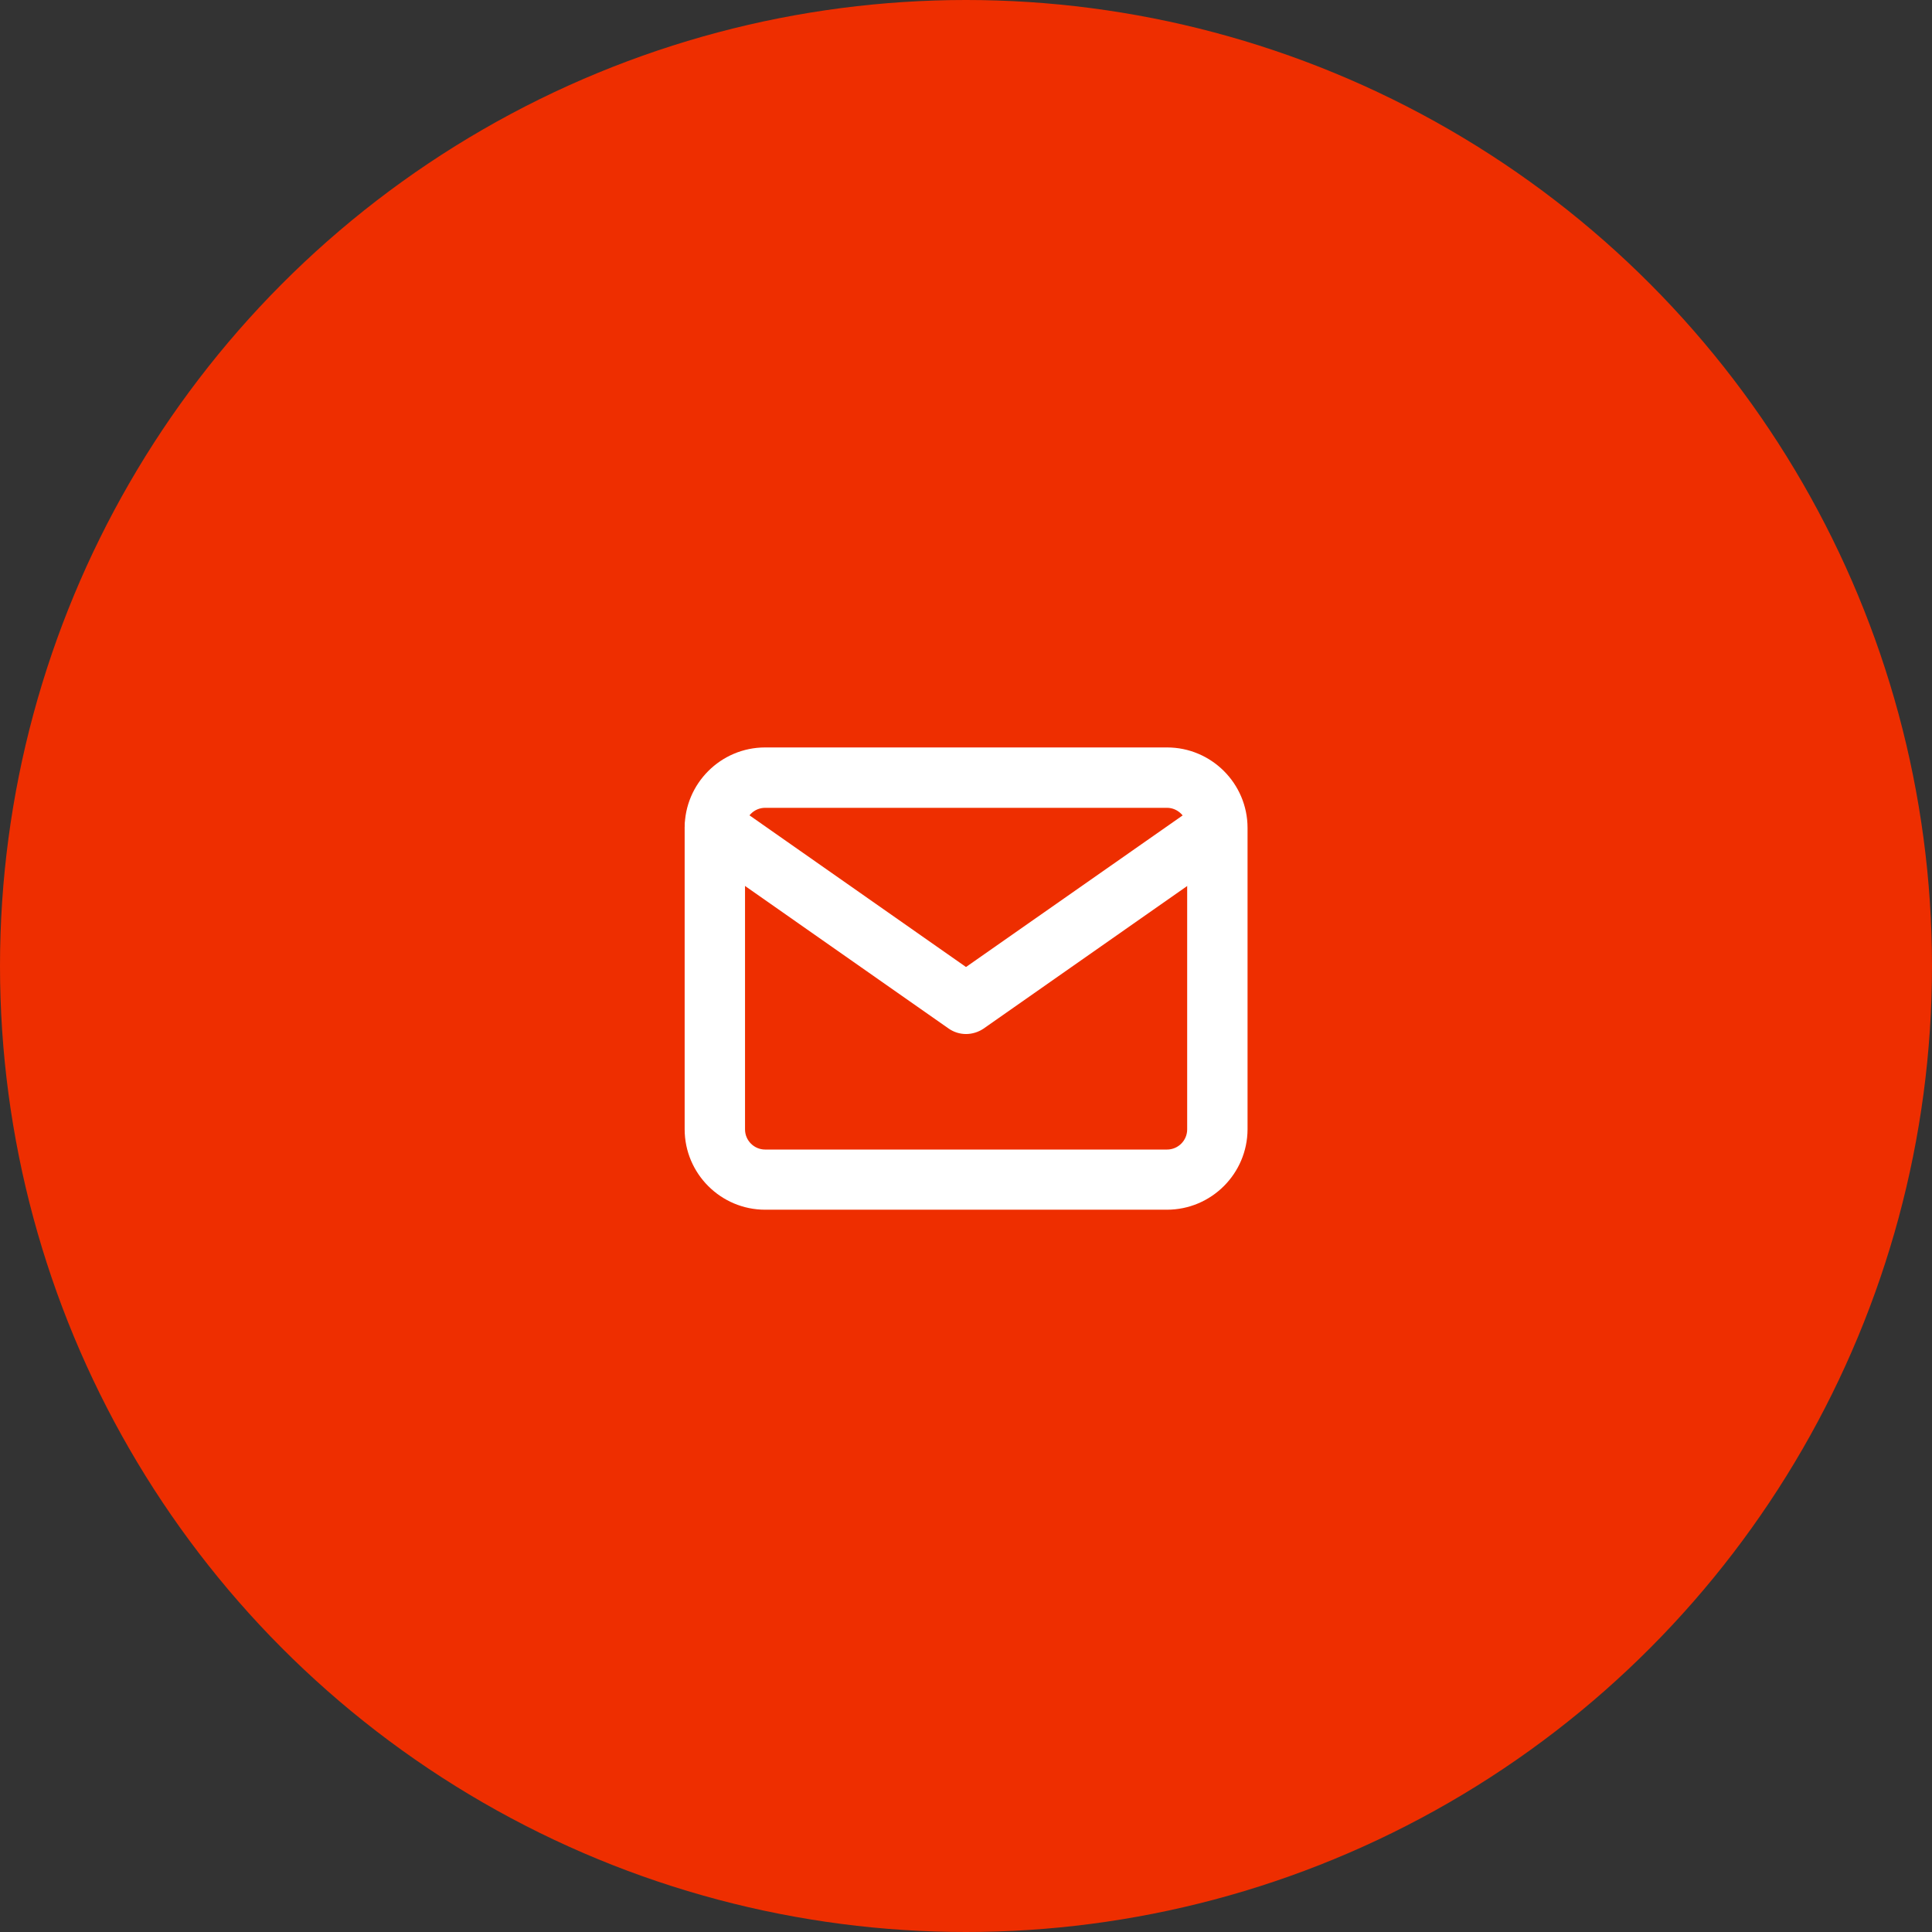<?xml version="1.0" encoding="utf-8"?>
<!-- Generator: Adobe Illustrator 23.1.1, SVG Export Plug-In . SVG Version: 6.00 Build 0)  -->
<svg version="1.1" id="Ebene_1" xmlns="http://www.w3.org/2000/svg" xmlns:xlink="http://www.w3.org/1999/xlink" x="0px" y="0px"
	 viewBox="0 0 96 96" style="enable-background:new 0 0 96 96;" xml:space="preserve">
<rect x="0" y="0" width="96" height="96" fill="#333333" stroke="none"/>
<style type="text/css">
	.st0{fill:#EE2E00;}
	.st1{fill:#FFFFFF;}
</style>
<g>
	<circle class="st0" cx="48" cy="48" r="48"/>
</g>
<g>
	<path class="st1" d="M57.98,60.11H38.02c-2.2,0-4-1.79-4-4V41.14c0-2.2,1.79-4,4-4h19.97c2.2,0,4,1.79,4,4v14.98
		C61.98,58.32,60.19,60.11,57.98,60.11z M38.02,40.14c-0.55,0-1,0.45-1,1v14.98c0,0.55,0.45,1,1,1h19.97c0.55,0,1-0.45,1-1V41.14
		c0-0.54-0.46-1-1-1H38.02z"/>
</g>
<g>
	<path class="st1" d="M48,51.38c-0.3,0-0.6-0.09-0.86-0.27l-12.48-8.74c-0.68-0.48-0.84-1.41-0.37-2.09
		c0.48-0.68,1.41-0.84,2.09-0.37L48,48.05l11.62-8.13c0.68-0.47,1.61-0.31,2.09,0.37c0.47,0.68,0.31,1.61-0.37,2.09l-12.48,8.74
		C48.6,51.29,48.3,51.38,48,51.38z"/>
</g>
</svg>
